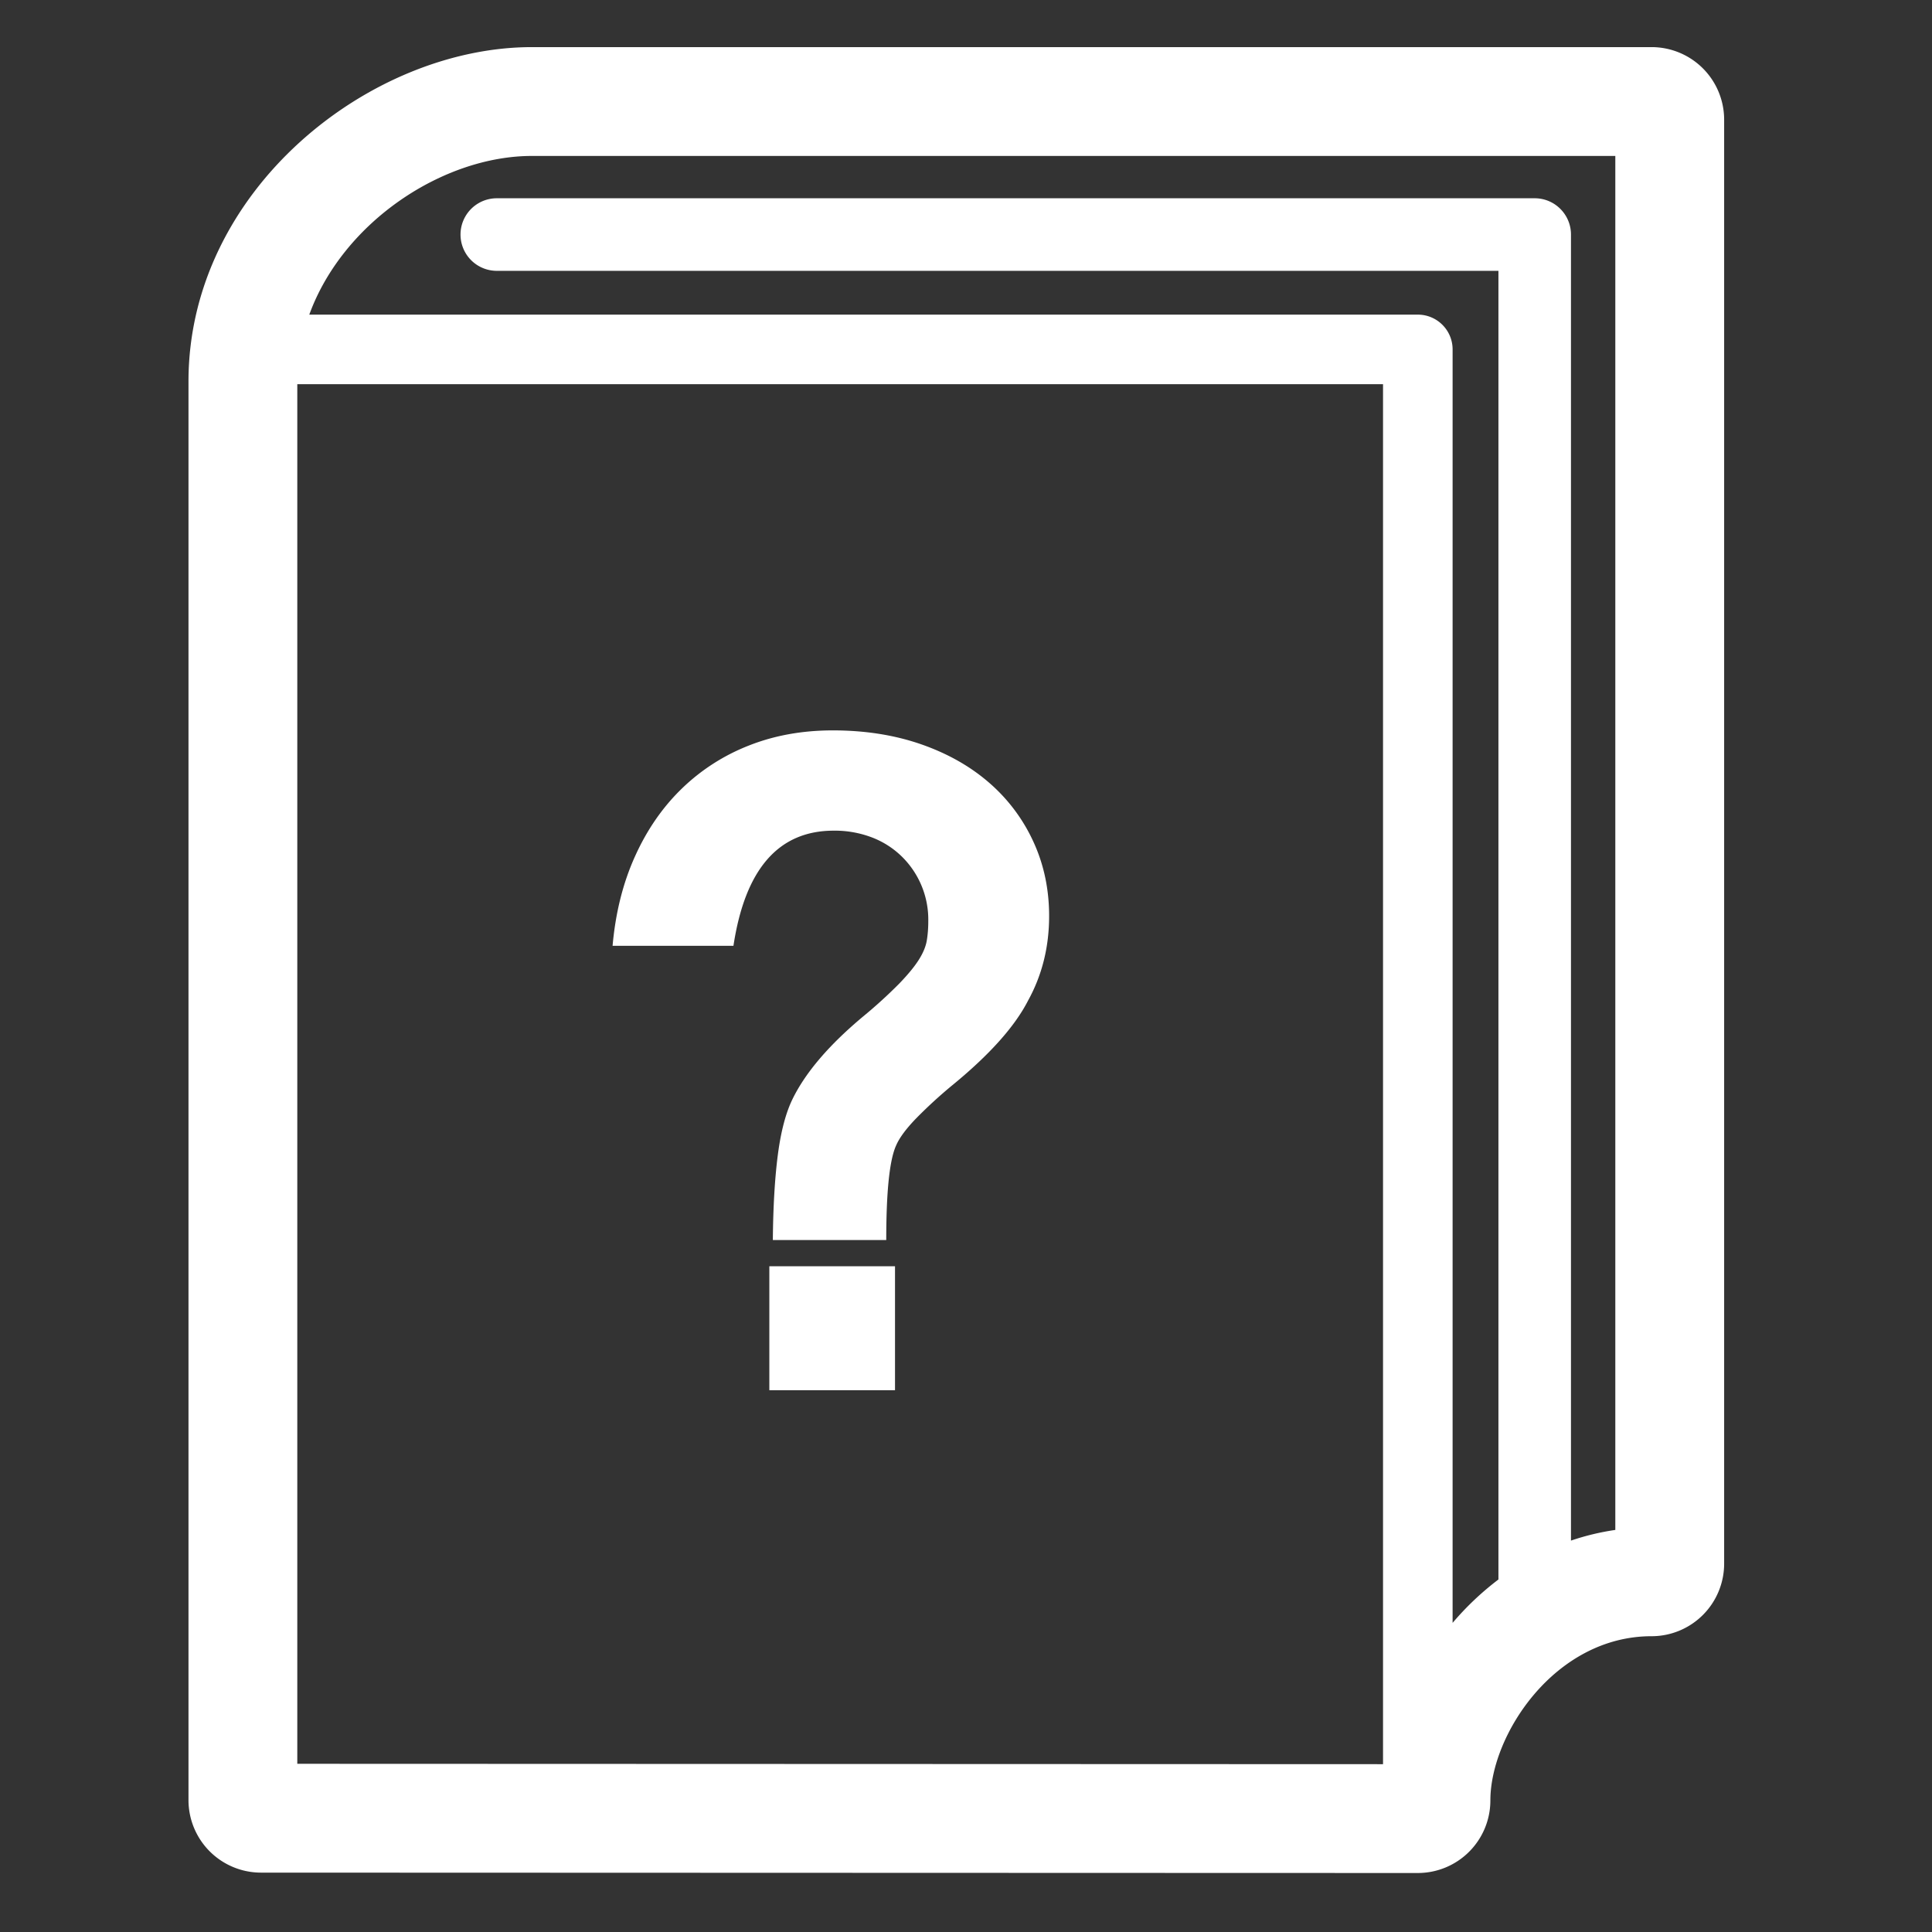 <svg xmlns="http://www.w3.org/2000/svg" width="82" height="82" viewBox="0 0 82 82">
    <rect x="0" y="0" width="82" height="82" fill="#333333" stroke="none"/>
    <g fill="#FFF" fill-rule="evenodd">
        <path d="M68.559 64.935a10.51 10.51 0 0 0-1.882.453V9.955c0-.85-.689-1.54-1.539-1.54H21.086a1.54 1.54 0 0 0 0 3.08h42.512v55.543a12.313 12.313 0 0 0-1.945 1.841V14.831c0-.816-.661-1.477-1.477-1.477H13.127c1.44-3.951 5.692-6.735 9.447-6.735h45.985v58.316zM12.618 16.307H58.7v58.57l-46.082-.016V16.307zM70.099 2H22.574C15.694 2 8 8.069 8 16.19V76.4a3.079 3.079 0 0 0 3.078 3.08s45.463.016 49.098.016a3.08 3.08 0 0 0 3.08-3.079c0-2.775 2.729-6.971 6.843-6.971a3.08 3.08 0 0 0 3.079-3.08V5.08A3.08 3.08 0 0 0 70.099 2z"/>
        <path d="M32.653 59.004h5.334v-5.259h-5.334v5.259zM26 40.142c.124-1.399.44-2.663.949-3.79.507-1.127 1.17-2.087 1.988-2.88a8.56 8.56 0 0 1 2.852-1.831c1.084-.428 2.27-.641 3.559-.641 1.362 0 2.607.195 3.735.585 1.127.391 2.093.936 2.899 1.636a7.359 7.359 0 0 1 1.876 2.499c.446.966.67 2.019.67 3.159 0 1.313-.298 2.508-.893 3.587-.557 1.09-1.61 2.273-3.159 3.548a19.928 19.928 0 0 0-1.616 1.478c-.409.427-.681.796-.817 1.105-.286.607-.428 1.952-.428 4.033h-4.813c.012-1.424.084-2.633.213-3.624.13-.991.338-1.777.623-2.359.557-1.14 1.568-2.317 3.029-3.532a20.406 20.406 0 0 0 1.496-1.365c.365-.378.641-.712.827-1.003.186-.292.3-.564.344-.818.043-.254.065-.53.065-.827a3.75 3.75 0 0 0-1.125-2.75 3.704 3.704 0 0 0-1.263-.808 4.418 4.418 0 0 0-1.626-.288c-2.341 0-3.761 1.628-4.255 4.886H26z"/>
    </g>
</svg>
